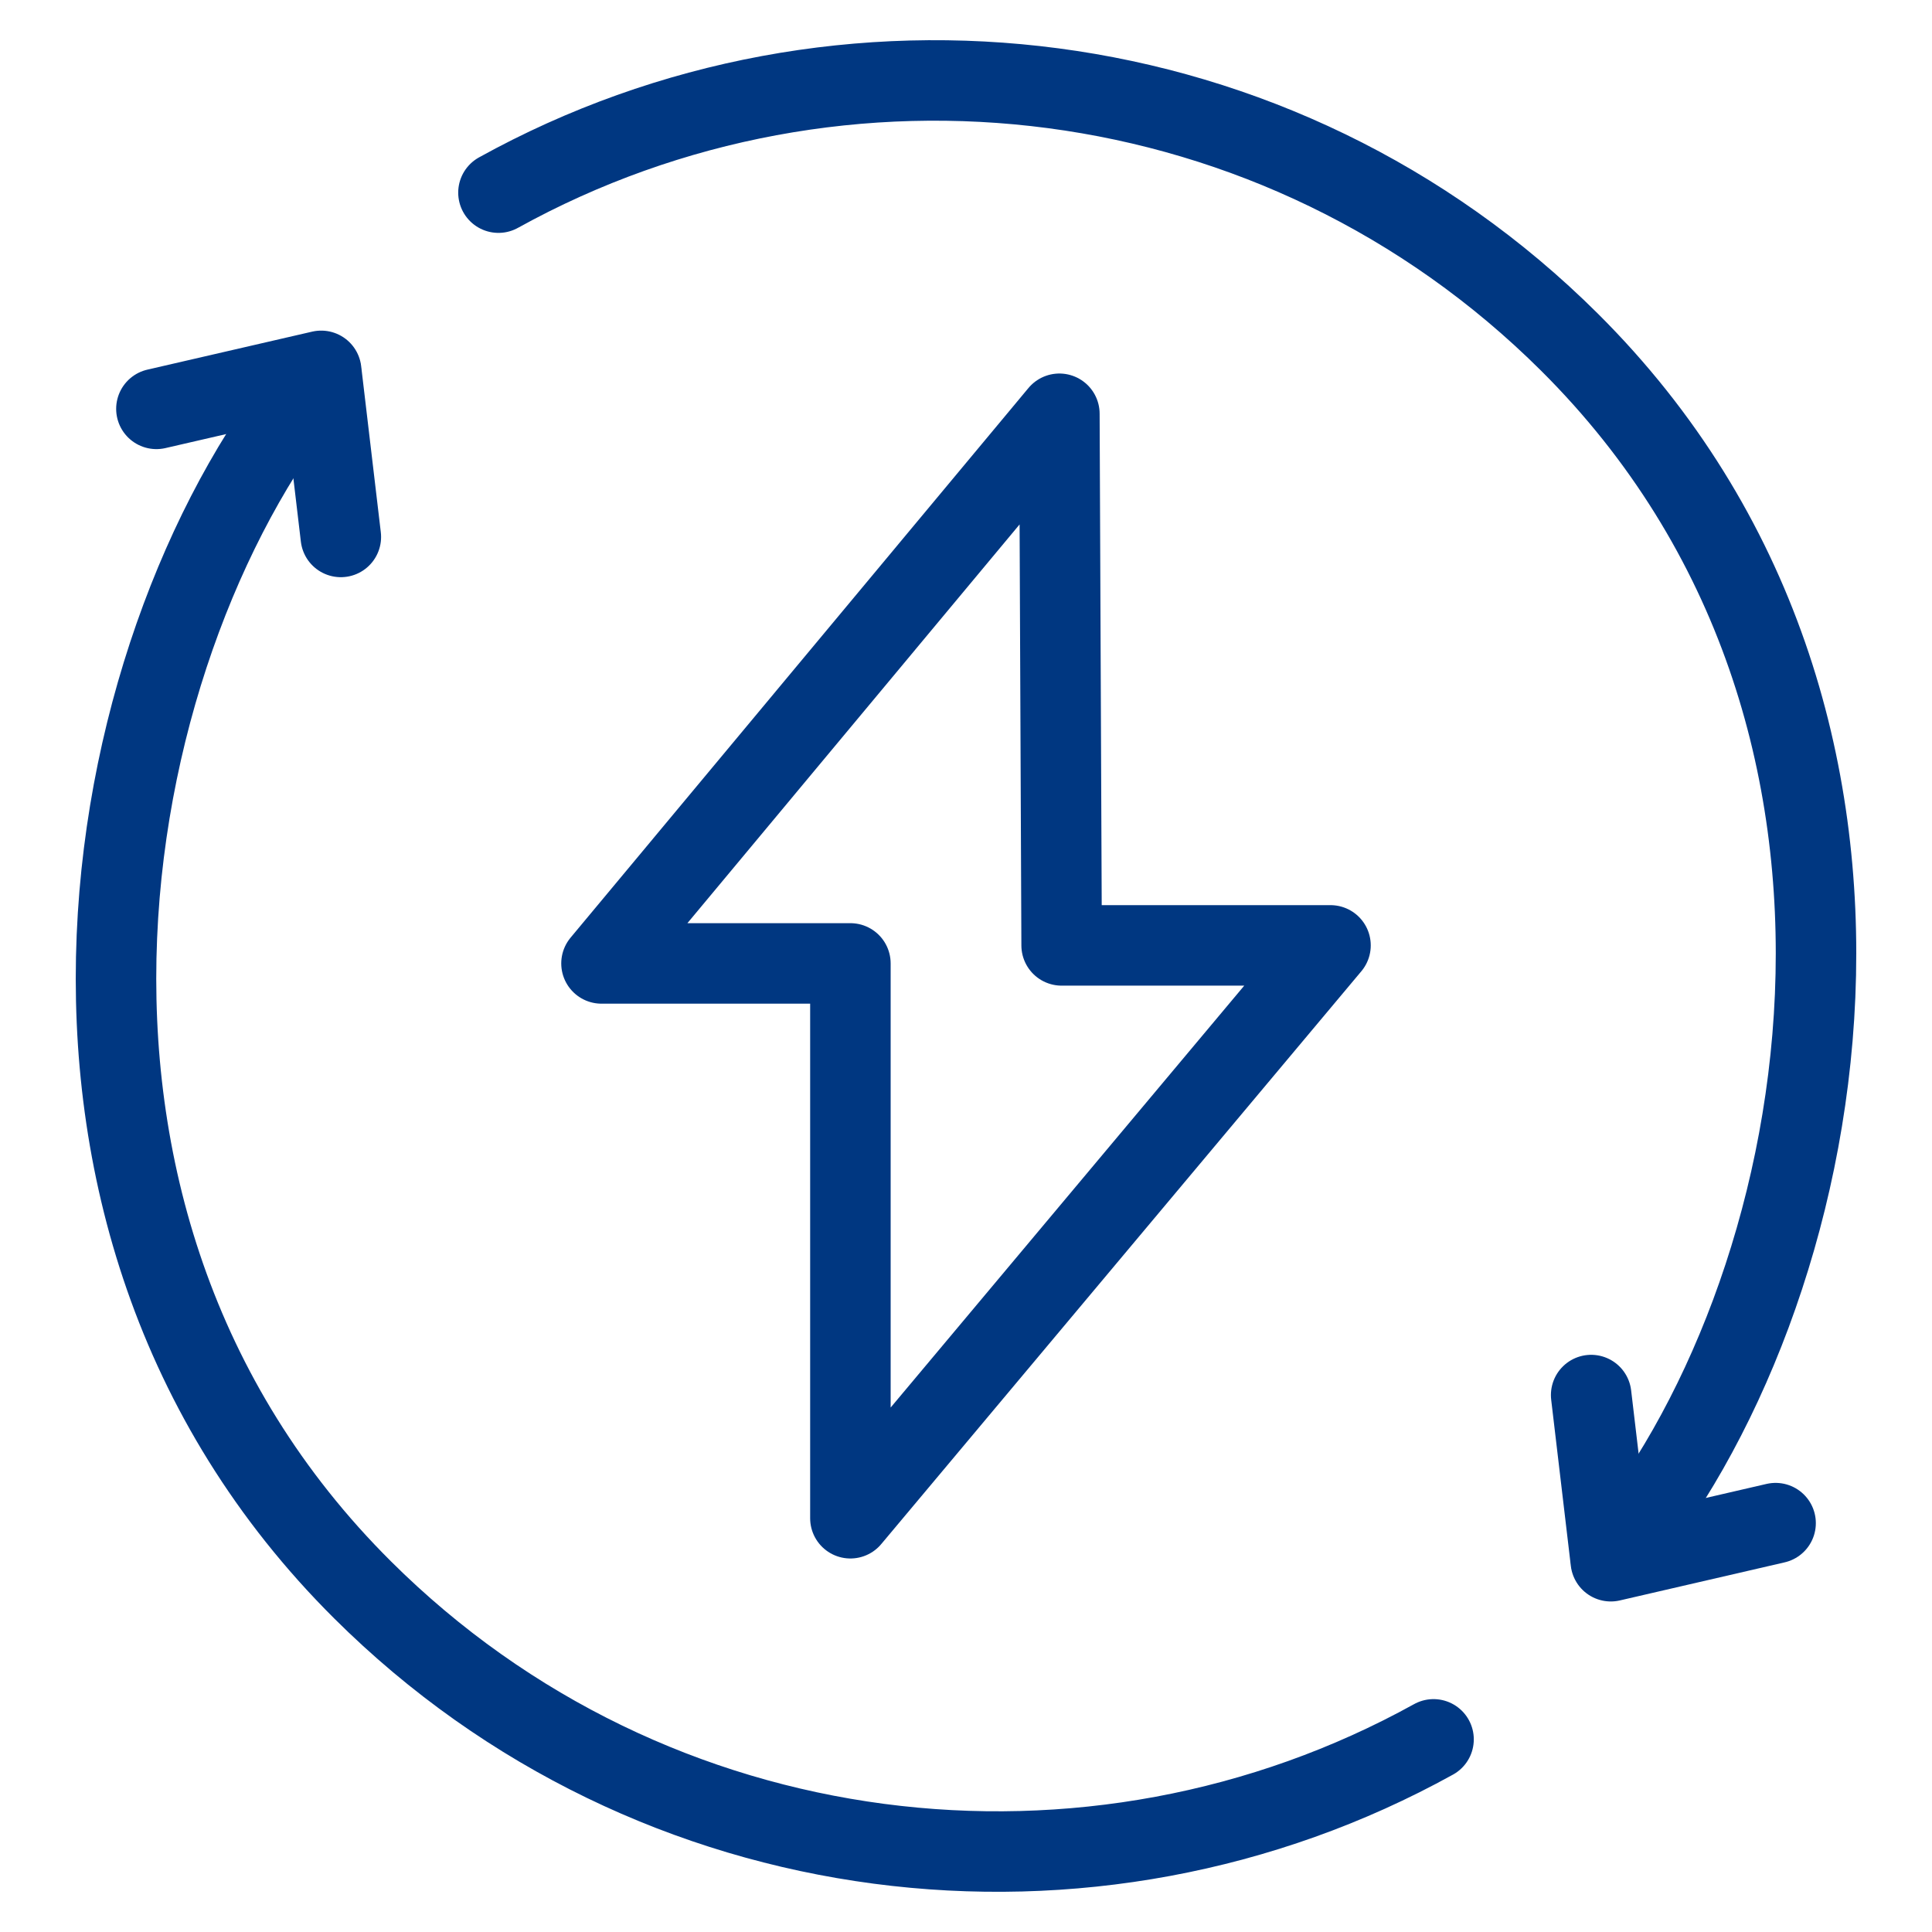 <svg xmlns="http://www.w3.org/2000/svg" data-name="Ebene 1" viewBox="0 0 24 24" width="2400" height="2400"><g fill="none" stroke="#003781" stroke-linecap="round" stroke-linejoin="round"><path d="m19.766 17.33.244 2.064 2.047-.473"/><path d="M6.192 2.393C10.434.045 15.891.664 19.495 4.249c4.716 4.691 3.253 11.913.519 15.135M4.234 6.67 3.99 4.607l-2.047.472"/><path d="M17.808 21.607c-4.243 2.348-9.699 1.729-13.303-1.856-4.715-4.69-3.253-11.912-.519-15.135"/><path d="m13.16 5.14-5.688 6.828h3.092v6.892l5.964-7.116h-3.34L13.16 5.14z"/></g><circle cx="12" cy="12" r="19.5" fill="none" stroke="#003781" stroke-linecap="round" stroke-linejoin="round"/></svg>

